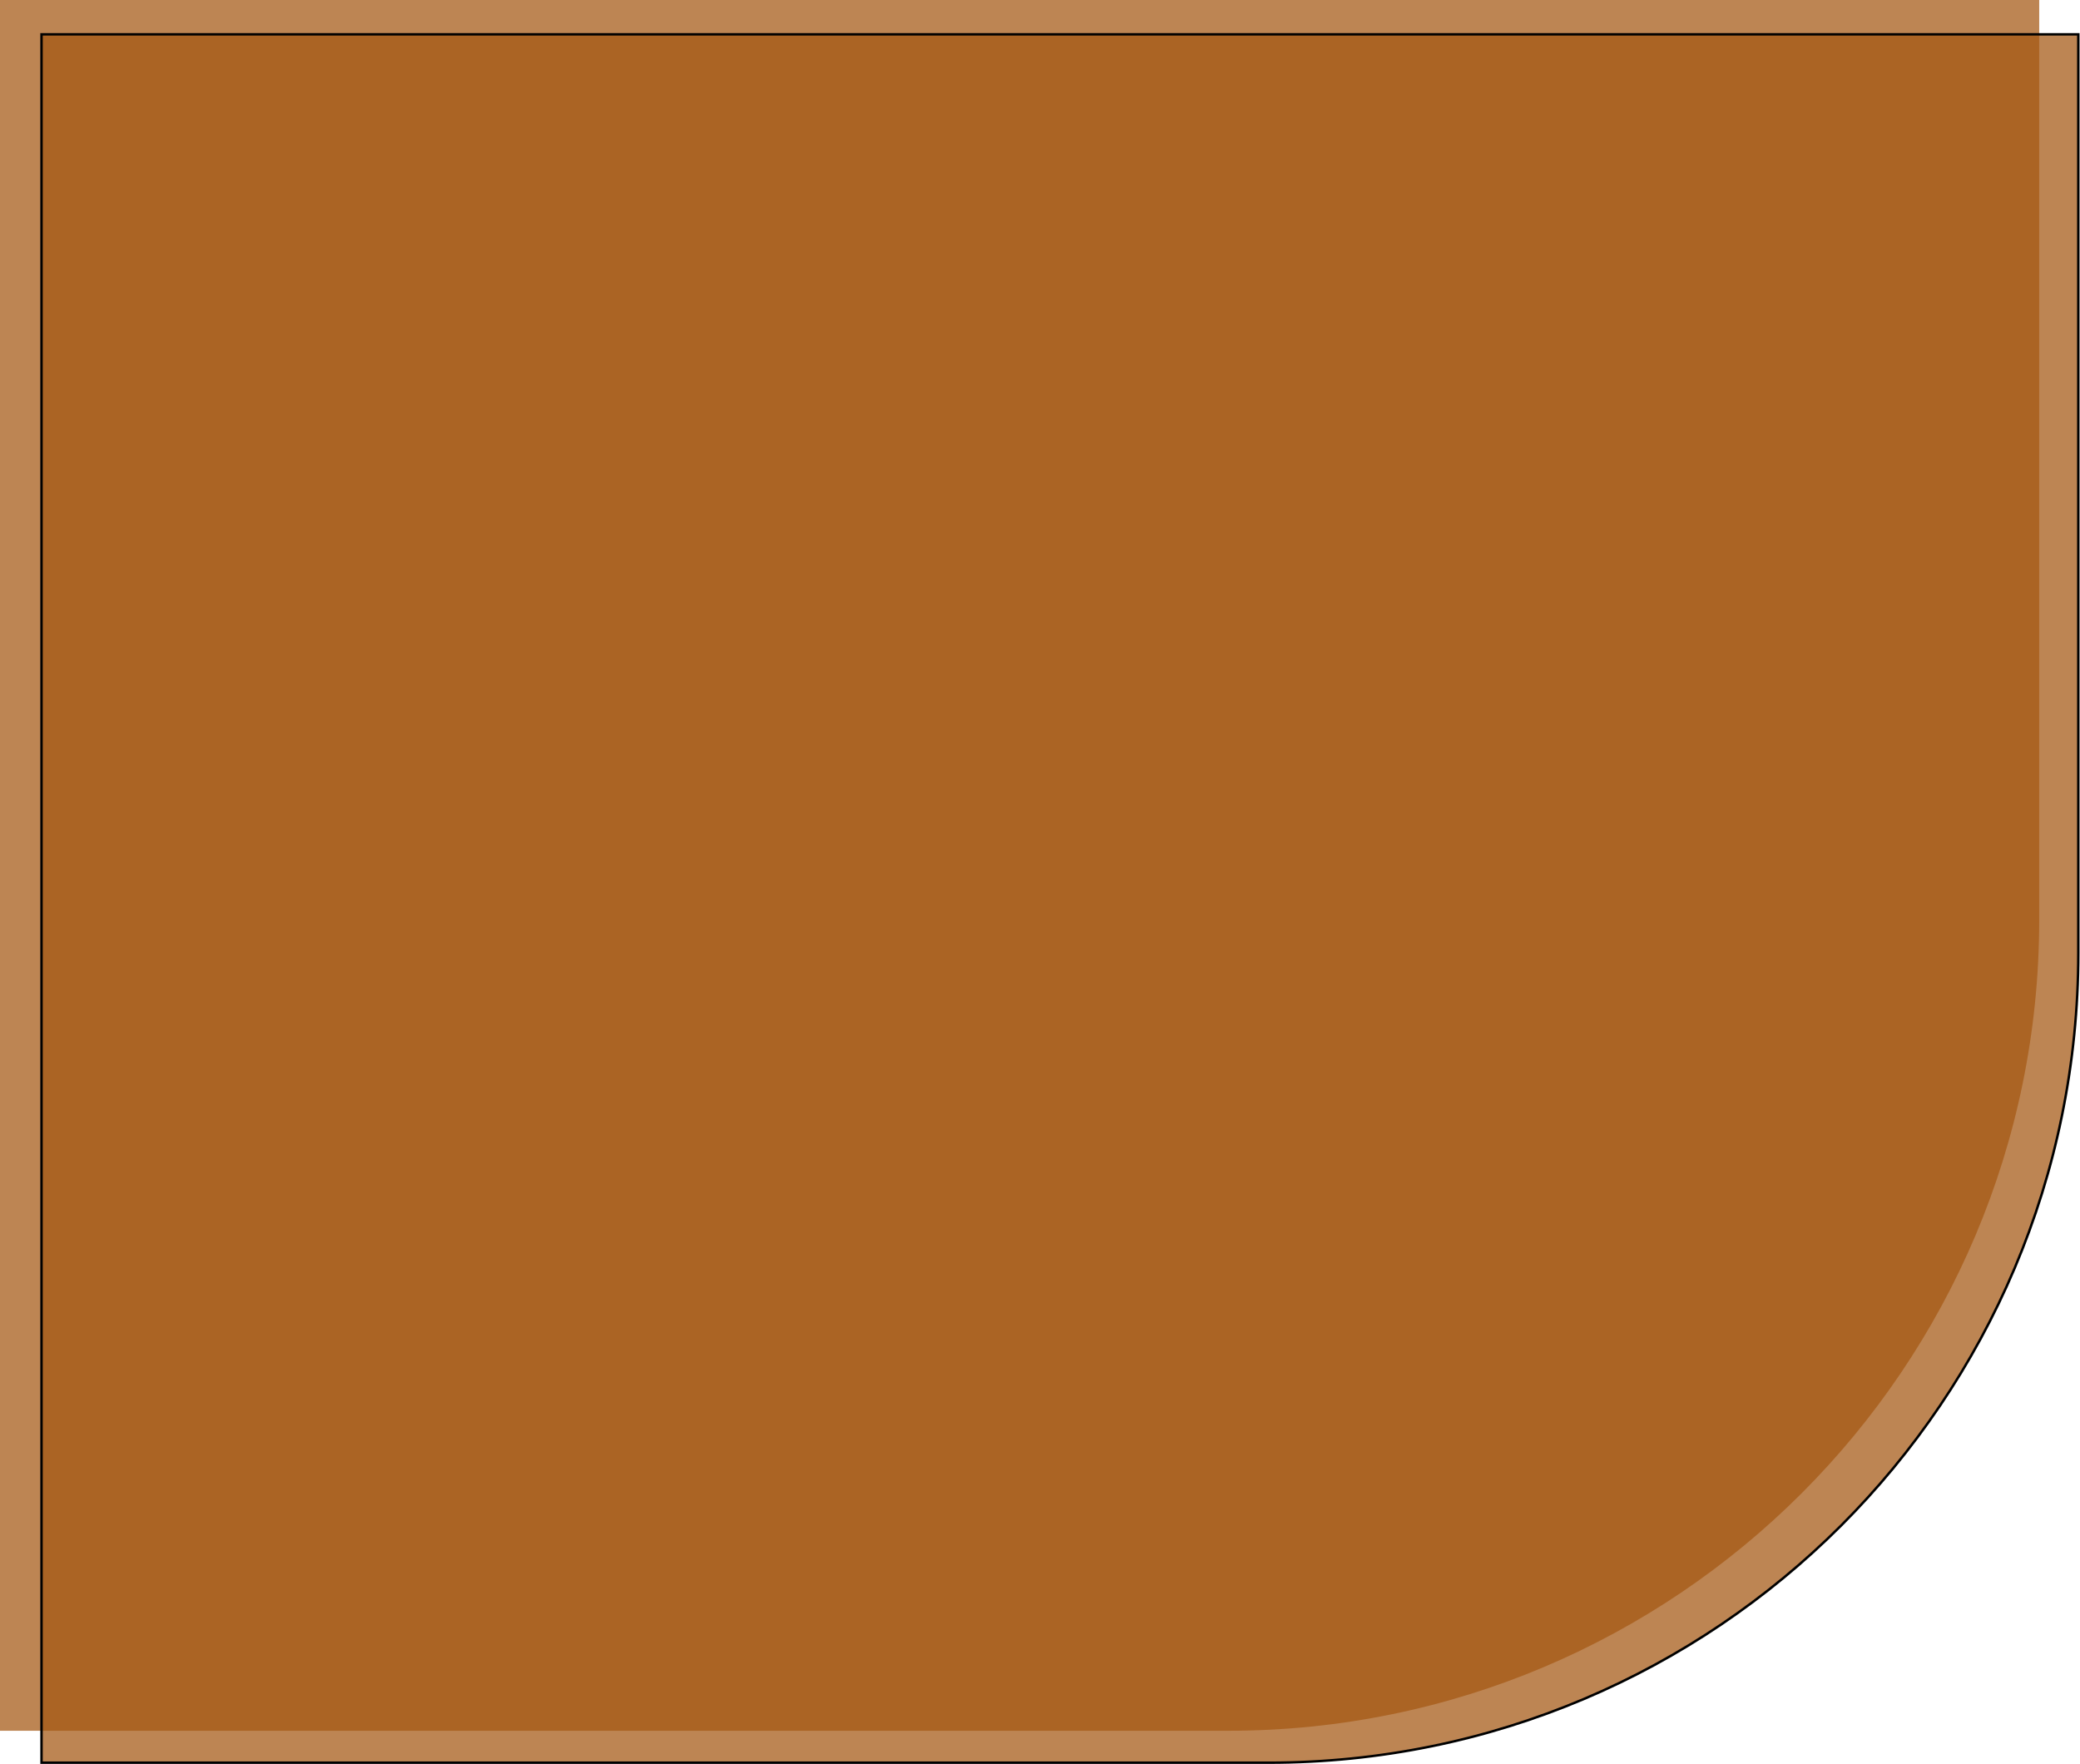 <?xml version="1.0" encoding="UTF-8"?> <svg xmlns="http://www.w3.org/2000/svg" width="513" height="435" viewBox="0 0 513 435" fill="none"> <path d="M502.941 226.828C502.941 337.285 413.398 426.828 302.941 426.828H0V0H502.941V226.828Z" fill="#A55814" fill-opacity="0.73"></path> <path d="M312.883 434.7H10.242V8.473H512.583V235C512.583 345.291 423.175 434.7 312.883 434.7Z" fill="#A55814" fill-opacity="0.73" stroke="black" stroke-width="0.6"></path> </svg> 